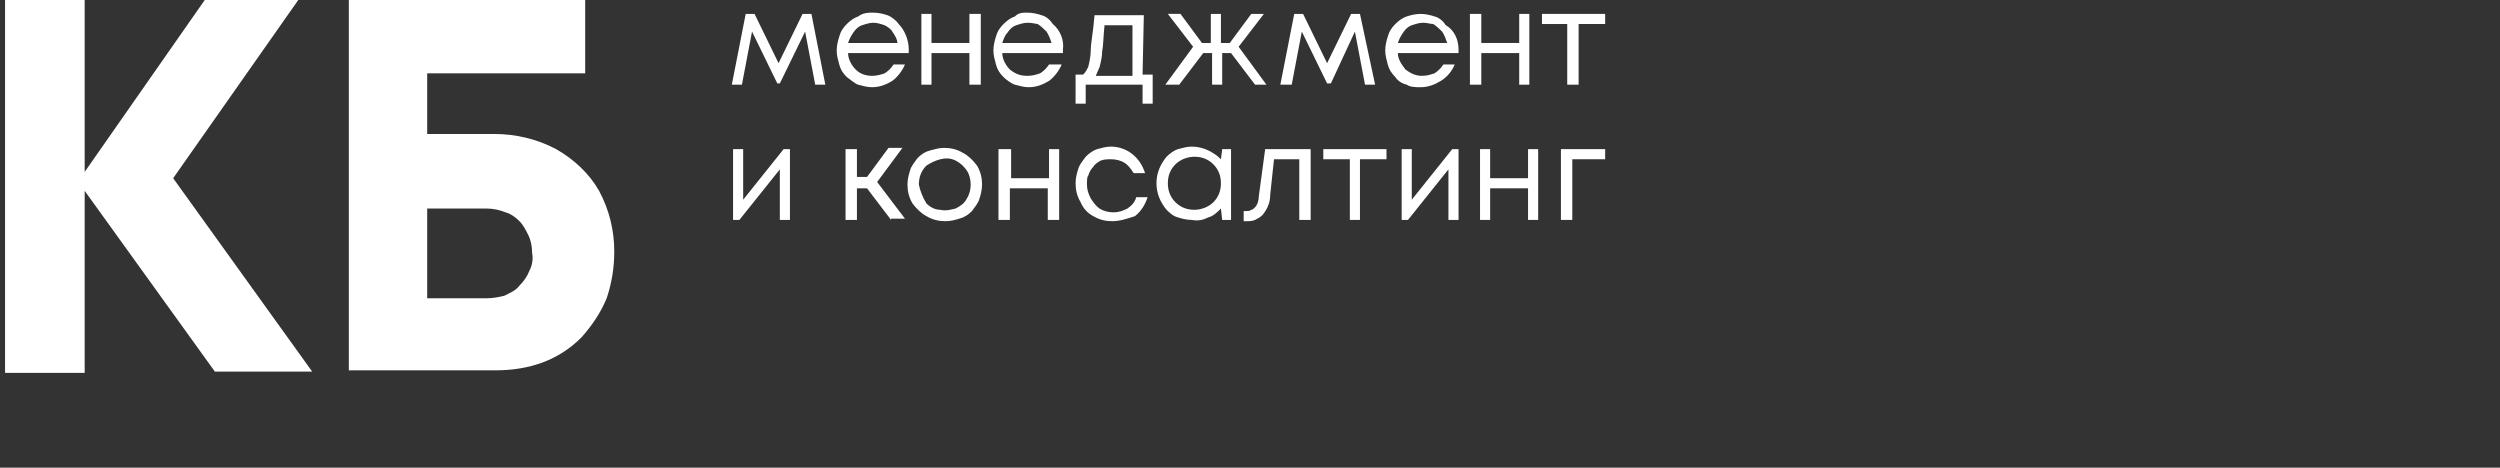 <?xml version="1.0" encoding="UTF-8"?> <!-- Generator: Adobe Illustrator 25.2.3, SVG Export Plug-In . SVG Version: 6.00 Build 0) --> <svg xmlns="http://www.w3.org/2000/svg" xmlns:xlink="http://www.w3.org/1999/xlink" id="Слой_1" x="0px" y="0px" viewBox="0 0 197.8 37" style="enable-background:new 0 0 197.8 37;" xml:space="preserve"><rect x="0" y="0" width="197.8" height="37" fill="#333333" stroke="none"/> <style type="text/css"> .st0{fill:#FFFFFF;} </style> <path class="st0" d="M24.7,29.4H17L6.7,15.1v14.4H0.4V0h6.3v13.6L16.2,0h7.4l-9.9,14.1L24.7,29.4z"></path> <path class="st0" d="M39.1,10.6c1.7,0,3.4,0.4,4.9,1.2c1.4,0.8,2.6,1.9,3.4,3.3c0.8,1.5,1.2,3.1,1.2,4.8c0,1.3-0.2,2.5-0.6,3.7 c-0.5,1.2-1.2,2.2-2,3.1c-1.8,1.8-4.1,2.6-6.8,2.6H27.6V0h18.7v5.8H33.8v4.8H39.1z M38.5,23.6c0.5,0,1-0.1,1.4-0.2 c0.4-0.2,0.9-0.4,1.2-0.8c0.3-0.3,0.6-0.7,0.8-1.2c0.2-0.4,0.3-0.9,0.2-1.4c0-0.5-0.1-1-0.3-1.4c-0.2-0.4-0.4-0.8-0.7-1.1 c-0.3-0.3-0.7-0.6-1.1-0.7c-0.5-0.2-1-0.3-1.5-0.3h-4.7v7.1H38.5z"></path> <path class="st0" d="M65.3,6.7h-0.8l-0.8-4.2l-2,4.1h-0.2l-2-4.1l-0.8,4.2h-0.8L59,1.1h0.7L61.6,5l1.9-3.9h0.7L65.3,6.7z"></path> <path class="st0" d="M71.9,3.9c0,0.1,0,0.2,0,0.3h-4.8c0,0.5,0.3,1,0.6,1.3C68.1,5.9,68.6,6,69,6c0.4,0,0.7-0.1,1-0.2 c0.3-0.2,0.5-0.4,0.7-0.7h0.9c-0.2,0.5-0.6,1-1,1.3c-0.5,0.3-1,0.5-1.6,0.5c-0.4,0-0.7-0.1-1.1-0.2c-0.3-0.1-0.6-0.4-0.9-0.6 c-0.3-0.3-0.5-0.6-0.6-1c-0.1-0.4-0.2-0.7-0.2-1.1c0-0.4,0.1-0.8,0.2-1.1c0.1-0.4,0.3-0.7,0.6-1c0.3-0.3,0.6-0.5,0.9-0.6 C68.3,1,68.7,1,69.1,1c0.4,0,0.8,0.1,1.1,0.2c0.3,0.1,0.7,0.4,0.9,0.7C71.6,2.4,71.9,3.2,71.9,3.9z M69.1,1.8 c-0.3,0-0.6,0.1-0.9,0.2c-0.3,0.1-0.5,0.3-0.7,0.6c-0.2,0.3-0.3,0.5-0.4,0.8H71c0-0.3-0.2-0.6-0.4-0.9C70.5,2.3,70.2,2.1,70,2 C69.7,1.9,69.4,1.8,69.1,1.8z"></path> <path class="st0" d="M76.7,1.1h0.9v5.6h-0.9V4.2h-3v2.5h-0.8V1.1h0.8v2.3h3V1.1z"></path> <path class="st0" d="M84.1,3.9c0,0.1,0,0.2,0,0.3h-4.8c0,0.5,0.3,1,0.6,1.3C80.4,5.9,80.8,6,81.3,6c0.4,0,0.7-0.1,1-0.2 c0.3-0.2,0.5-0.4,0.7-0.7H84c-0.2,0.5-0.6,1-1,1.3c-0.5,0.3-1,0.5-1.6,0.5c-0.4,0-0.7-0.1-1.1-0.2c-0.3-0.1-0.7-0.4-0.9-0.6 c-0.3-0.3-0.5-0.6-0.6-1c-0.1-0.4-0.2-0.7-0.2-1.1c0-0.4,0.1-0.8,0.2-1.1c0.1-0.4,0.3-0.7,0.6-1c0.3-0.3,0.6-0.5,0.9-0.6 C80.6,1,80.9,1,81.3,1c0.4,0,0.8,0.1,1.1,0.2c0.4,0.1,0.7,0.4,0.9,0.7C83.9,2.4,84.2,3.2,84.1,3.9z M81.3,1.8 c-0.3,0-0.6,0.1-0.9,0.2c-0.3,0.1-0.5,0.3-0.7,0.6c-0.2,0.2-0.3,0.5-0.4,0.8h3.9c-0.1-0.3-0.2-0.6-0.4-0.9c-0.2-0.2-0.4-0.4-0.7-0.6 C82,1.9,81.7,1.8,81.3,1.8z"></path> <path class="st0" d="M90.4,5.9h0.8v2.3h-0.8V6.7h-4.5v1.5h-0.8V5.9h0.6c0.2-0.2,0.3-0.4,0.4-0.6c0.1-0.4,0.2-0.9,0.2-1.3 c0-0.6,0.2-1.5,0.3-2.8h3.9L90.4,5.9z M87.4,1.9c-0.1,0.9-0.1,1.7-0.2,2.2c0,0.4-0.1,0.8-0.2,1.2c-0.1,0.2-0.2,0.5-0.3,0.7h2.9v-4 H87.4z"></path> <path class="st0" d="M99.3,6.7l-1.9-2.5h-0.7v2.5h-0.8V4.2h-0.7l-1.9,2.5h-1.1l2.2-3l-2-2.6h1l1.7,2.3h0.7V1.1h0.8v2.3h0.7l1.7-2.3 h1l-2,2.6l2.2,3L99.3,6.7z"></path> <path class="st0" d="M108.8,6.7h-0.8l-0.8-4.2l-1.9,4.1H105l-2-4.1l-0.8,4.2h-0.9l1.1-5.6h0.7l1.9,3.9l1.9-3.9h0.7L108.8,6.7z"></path> <path class="st0" d="M115.4,3.9c0,0,0,0.2,0,0.3h-4.8c0,0.5,0.3,0.9,0.6,1.3c0.4,0.3,0.8,0.5,1.3,0.5c0.4,0,0.7-0.1,1-0.2 c0.3-0.2,0.5-0.4,0.7-0.7h0.9c-0.2,0.5-0.6,1-1.1,1.3c-0.5,0.3-1,0.5-1.6,0.5c-0.4,0-0.8,0-1.1-0.2c-0.4-0.1-0.7-0.3-0.9-0.6 c-0.3-0.3-0.5-0.6-0.6-1c-0.1-0.4-0.2-0.7-0.2-1.1c0-0.4,0.1-0.8,0.2-1.1c0.1-0.4,0.3-0.7,0.6-1c0.3-0.3,0.6-0.5,0.9-0.6 c0.3-0.1,0.7-0.2,1.1-0.2c0.4,0,0.8,0.1,1.1,0.2c0.4,0.1,0.7,0.4,0.9,0.7C115.1,2.4,115.4,3.2,115.4,3.9z M112.6,1.8 c-0.3,0-0.6,0.1-0.9,0.2c-0.3,0.1-0.5,0.3-0.7,0.6c-0.2,0.3-0.3,0.5-0.4,0.8h3.9c-0.1-0.3-0.2-0.6-0.4-0.9c-0.2-0.2-0.4-0.4-0.7-0.6 C113.2,1.9,112.9,1.8,112.6,1.8z"></path> <path class="st0" d="M120.2,1.1h0.8v5.6h-0.8V4.2h-3v2.5h-0.9V1.1h0.9v2.3h3V1.1z"></path> <path class="st0" d="M127,1.1v0.8h-2.1v4.8h-0.9V1.9H122V1.1H127z"></path> <path class="st0" d="M62,11.8h0.5v5.6h-0.8v-4l-3.2,4h-0.5v-5.6h0.8v4L62,11.8z"></path> <path class="st0" d="M70.5,17.4l-1.9-2.5h-0.8v2.5h-0.9v-5.6h0.9V14h0.8l1.7-2.3h1.1l-2,2.7l2.2,2.9H70.5z"></path> <path class="st0" d="M74.8,17.5c-0.5,0-1-0.1-1.5-0.4c-0.4-0.2-0.8-0.6-1.1-1c-0.3-0.5-0.4-1-0.4-1.5c0-0.4,0.1-0.8,0.2-1.1 c0.1-0.4,0.4-0.7,0.6-1c0.3-0.3,0.6-0.5,1-0.6c0.4-0.1,0.7-0.2,1.1-0.2c0.5,0,1,0.1,1.5,0.4c0.4,0.2,0.8,0.6,1.1,1 c0.3,0.5,0.4,1,0.4,1.5c0,0.4-0.1,0.8-0.2,1.1c-0.1,0.4-0.4,0.7-0.6,1c-0.3,0.3-0.6,0.5-1,0.6C75.6,17.4,75.2,17.5,74.8,17.5z M73.3,16.1c0.3,0.3,0.7,0.5,1.1,0.5c0.4,0.1,0.8,0,1.2-0.1c0.4-0.2,0.7-0.4,0.9-0.8c0.2-0.3,0.3-0.7,0.3-1.1c0-0.4-0.1-0.8-0.3-1.1 c-0.2-0.3-0.5-0.6-0.9-0.8c-0.4-0.2-0.8-0.2-1.2-0.1c-0.4,0.1-0.8,0.3-1.1,0.5c-0.4,0.4-0.6,0.9-0.6,1.5 C72.8,15.1,73,15.6,73.3,16.1z"></path> <path class="st0" d="M82.9,11.8h0.9v5.6h-0.9v-2.5h-3v2.5h-0.9v-5.6H80v2.3h3V11.8z"></path> <path class="st0" d="M88,17.5c-0.5,0-1-0.1-1.5-0.4c-0.4-0.2-0.8-0.6-1-1.1c-0.3-0.5-0.4-1-0.4-1.5c0-0.4,0.1-0.8,0.2-1.1 c0.1-0.4,0.4-0.7,0.6-1c0.3-0.3,0.6-0.5,0.9-0.6c0.4-0.1,0.7-0.2,1.1-0.2c0.6,0,1.2,0.2,1.7,0.6c0.5,0.4,0.8,0.9,1,1.5h-0.9 c-0.2-0.3-0.4-0.6-0.7-0.8c-0.3-0.2-0.7-0.3-1.1-0.3c-0.3,0-0.5,0-0.8,0.1c-0.2,0.1-0.5,0.3-0.6,0.5c-0.2,0.2-0.3,0.4-0.4,0.7 C86,14,86,14.3,86,14.6c0,0.4,0.1,0.7,0.3,1.1c0.2,0.3,0.4,0.6,0.7,0.8c0.3,0.2,0.7,0.3,1.1,0.3c0.4,0,0.7-0.1,1.1-0.3 c0.3-0.2,0.6-0.5,0.7-0.9h0.9c-0.2,0.6-0.5,1.1-1,1.5C89.2,17.3,88.6,17.5,88,17.5z"></path> <path class="st0" d="M96.7,11.8h0.7v5.6h-0.7l-0.1-0.9c-0.3,0.3-0.6,0.6-1,0.7c-0.4,0.2-0.8,0.3-1.3,0.2c-0.4,0-0.8-0.1-1.1-0.2 c-0.4-0.1-0.7-0.4-0.9-0.6c-0.5-0.6-0.8-1.3-0.8-2.1s0.3-1.5,0.8-2.1c0.3-0.3,0.6-0.5,0.9-0.6c0.4-0.1,0.7-0.2,1.1-0.2 c0.4,0,0.9,0.1,1.3,0.3c0.4,0.2,0.7,0.4,1,0.7L96.7,11.8z M93,16c0.4,0.4,0.9,0.6,1.5,0.6c0.5,0,1.1-0.2,1.5-0.6 c0.4-0.4,0.6-0.9,0.6-1.5c0-0.6-0.2-1.1-0.6-1.5c-0.4-0.4-0.9-0.6-1.5-0.6c-0.5,0-1.1,0.2-1.5,0.6c-0.4,0.4-0.6,0.9-0.6,1.5 C92.4,15.1,92.6,15.6,93,16z"></path> <path class="st0" d="M100.1,11.8h3.6v5.6h-0.9v-4.8h-2l-0.3,2.8c0,0.6-0.2,1.1-0.6,1.6c-0.2,0.2-0.4,0.3-0.6,0.4 c-0.2,0.1-0.5,0.1-0.7,0.1h-0.2v-0.8h0.2c0.1,0,0.3,0,0.4-0.1c0.1,0,0.2-0.1,0.3-0.2c0.2-0.2,0.3-0.6,0.3-0.9L100.1,11.8z"></path> <path class="st0" d="M109.7,11.8v0.8h-2.1v4.8h-0.8v-4.8h-2.1v-0.8H109.7z"></path> <path class="st0" d="M114.9,11.8h0.5v5.6h-0.8v-4l-3.2,4h-0.5v-5.6h0.8v4L114.9,11.8z"></path> <path class="st0" d="M120.9,11.8h0.8v5.6h-0.8v-2.5h-3v2.5h-0.8v-5.6h0.8v2.3h3V11.8z"></path> <path class="st0" d="M127,11.8v0.8h-2.6v4.8h-0.9v-5.6H127z"></path> </svg> 